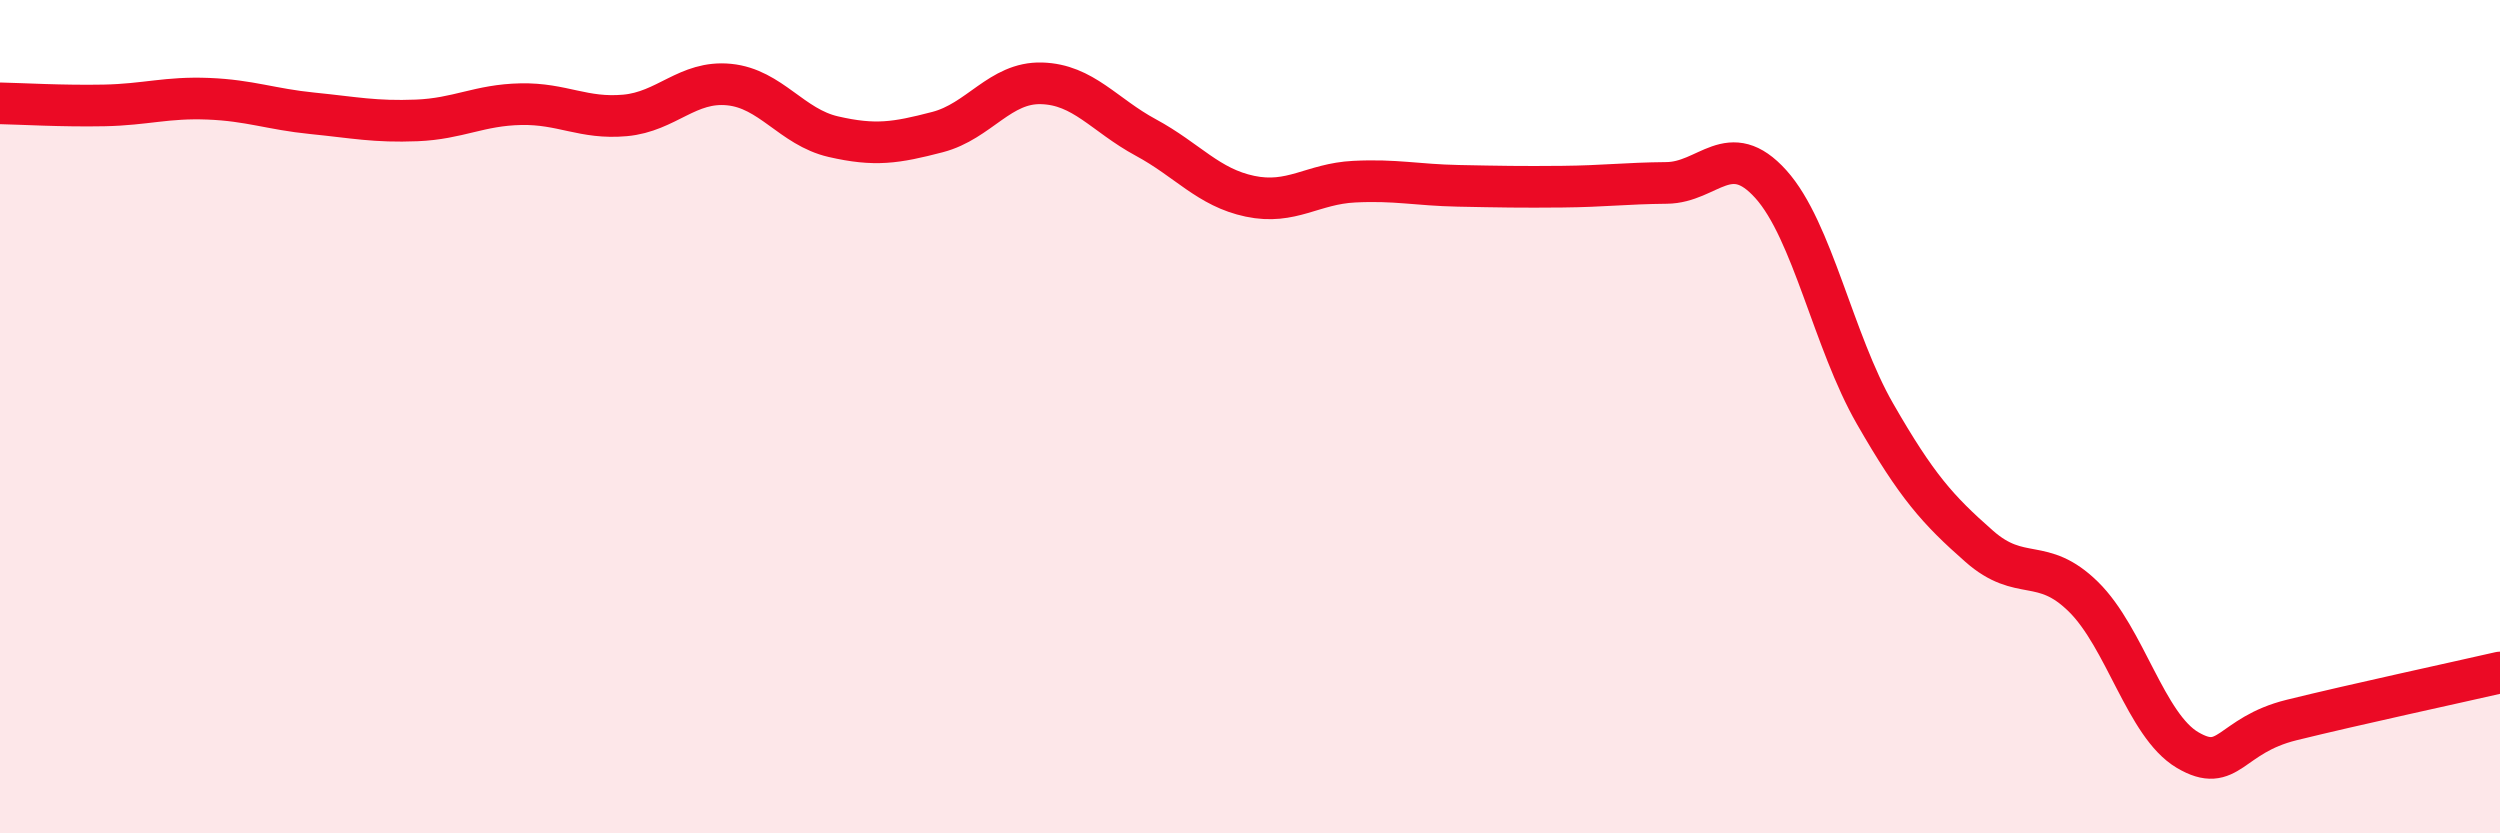 
    <svg width="60" height="20" viewBox="0 0 60 20" xmlns="http://www.w3.org/2000/svg">
      <path
        d="M 0,2.48 C 0.5,2.49 1.5,2.55 2.5,2.53 C 3.5,2.51 4,2.33 5,2.37 C 6,2.41 6.5,2.62 7.5,2.72 C 8.5,2.82 9,2.93 10,2.89 C 11,2.85 11.5,2.52 12.5,2.5 C 13.5,2.48 14,2.86 15,2.77 C 16,2.68 16.5,1.93 17.5,2.03 C 18.5,2.13 19,3.05 20,3.28 C 21,3.51 21.5,3.43 22.5,3.17 C 23.5,2.91 24,1.97 25,2 C 26,2.03 26.5,2.76 27.5,3.3 C 28.5,3.84 29,4.5 30,4.71 C 31,4.92 31.5,4.41 32.5,4.36 C 33.5,4.31 34,4.44 35,4.46 C 36,4.48 36.5,4.49 37.5,4.48 C 38.5,4.47 39,4.4 40,4.39 C 41,4.38 41.5,3.31 42.5,4.42 C 43.5,5.53 44,8.19 45,9.93 C 46,11.67 46.5,12.23 47.5,13.11 C 48.5,13.99 49,13.34 50,14.32 C 51,15.3 51.5,17.41 52.5,18 C 53.5,18.59 53.5,17.65 55,17.28 C 56.5,16.91 59,16.37 60,16.14L60 20L0 20Z"
        fill="#EB0A25"
        opacity="0.1"
        stroke-linecap="round"
        stroke-linejoin="round"
      />
      <path
        d="M 0,2.48 C 0.5,2.49 1.5,2.55 2.5,2.53 C 3.5,2.51 4,2.33 5,2.37 C 6,2.41 6.5,2.62 7.5,2.72 C 8.5,2.82 9,2.93 10,2.89 C 11,2.85 11.5,2.52 12.5,2.5 C 13.5,2.48 14,2.86 15,2.77 C 16,2.68 16.5,1.93 17.5,2.03 C 18.5,2.13 19,3.05 20,3.28 C 21,3.51 21.5,3.43 22.5,3.17 C 23.5,2.91 24,1.97 25,2 C 26,2.03 26.5,2.76 27.5,3.3 C 28.5,3.84 29,4.5 30,4.71 C 31,4.92 31.5,4.41 32.5,4.36 C 33.5,4.31 34,4.44 35,4.46 C 36,4.48 36.5,4.49 37.5,4.48 C 38.5,4.47 39,4.4 40,4.39 C 41,4.38 41.5,3.31 42.5,4.42 C 43.5,5.53 44,8.19 45,9.93 C 46,11.67 46.5,12.23 47.5,13.11 C 48.5,13.99 49,13.34 50,14.32 C 51,15.3 51.5,17.41 52.5,18 C 53.5,18.59 53.5,17.65 55,17.28 C 56.5,16.91 59,16.37 60,16.14"
        stroke="#EB0A25"
        stroke-width="1"
        fill="none"
        stroke-linecap="round"
        stroke-linejoin="round"
      />
    </svg>
  